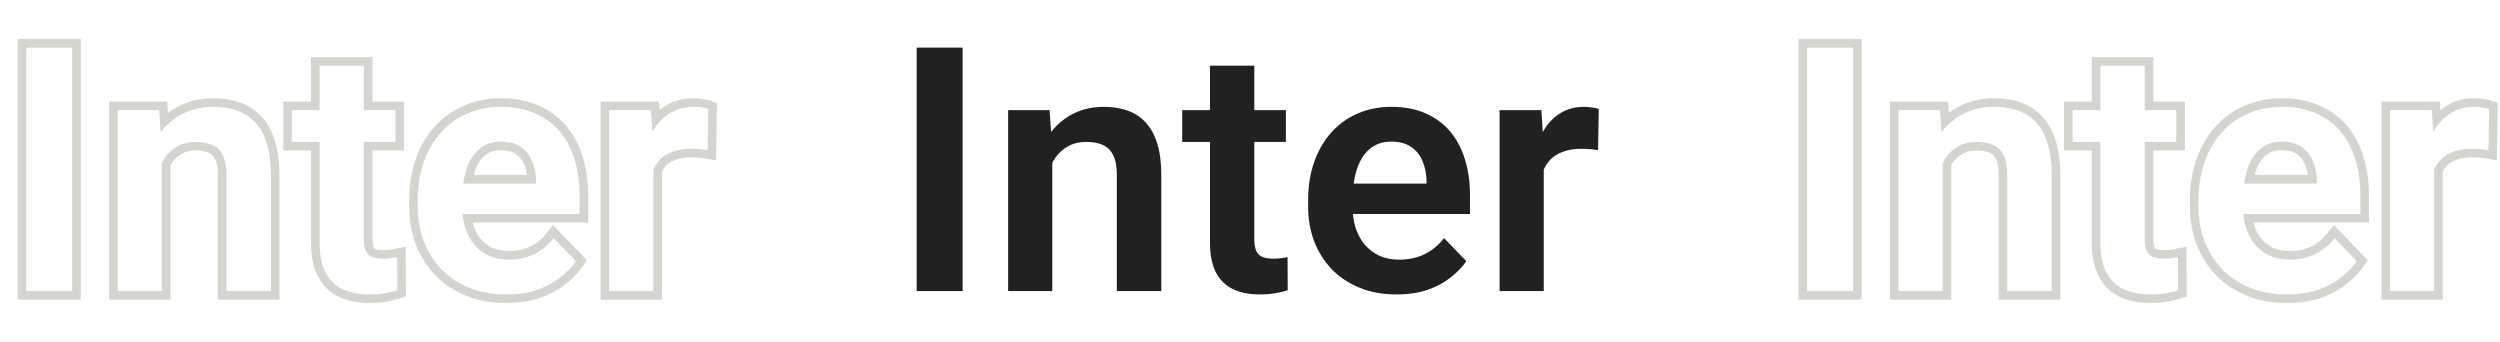 <svg width="292" height="40" viewBox="0 0 292 40" fill="none" xmlns="http://www.w3.org/2000/svg">
<path d="M81.016 11.477C81.362 11.477 81.722 11.508 82.092 11.567C82.456 11.612 82.805 11.682 83.106 11.802L83.745 12.058L83.637 18.73L82.478 18.519C82.234 18.474 81.945 18.439 81.608 18.415H81.606C81.276 18.391 80.969 18.379 80.684 18.379C79.98 18.379 79.405 18.478 78.94 18.649L78.932 18.652L78.922 18.655C78.453 18.818 78.088 19.047 77.804 19.329C77.613 19.527 77.447 19.762 77.309 20.039V35H70.152V11.867H76.974L77.033 12.804L77.036 12.855C77.266 12.669 77.507 12.497 77.763 12.344L77.945 12.238C78.867 11.724 79.899 11.477 81.016 11.477ZM71.152 34H76.309V19.818C76.507 19.36 76.767 18.963 77.09 18.629C77.493 18.225 77.995 17.919 78.594 17.711C79.193 17.49 79.889 17.379 80.684 17.379C80.996 17.379 81.328 17.392 81.68 17.418C82.044 17.444 82.37 17.483 82.656 17.535L82.734 12.73C82.539 12.652 82.272 12.594 81.934 12.555C81.608 12.503 81.302 12.477 81.016 12.477C79.987 12.477 79.076 12.717 78.281 13.199C77.5 13.668 76.849 14.332 76.328 15.191C76.283 15.266 76.24 15.342 76.196 15.419L76.035 12.867H71.152V34Z" fill="#D5D4CE"/>
<path d="M67.695 22.828C67.695 21.292 67.5 19.892 67.109 18.629C66.719 17.353 66.139 16.259 65.371 15.348C64.603 14.436 63.646 13.733 62.5 13.238C61.354 12.73 60.033 12.477 58.535 12.477C57.09 12.477 55.768 12.737 54.57 13.258C53.372 13.779 52.344 14.521 51.484 15.484C50.625 16.448 49.961 17.6 49.492 18.941C49.023 20.27 48.789 21.747 48.789 23.375V24.156C48.789 25.588 49.023 26.93 49.492 28.18C49.974 29.417 50.658 30.504 51.543 31.441C52.441 32.366 53.529 33.089 54.805 33.609C56.081 34.13 57.52 34.391 59.121 34.391C60.501 34.391 61.719 34.208 62.773 33.844C63.828 33.466 64.727 32.978 65.469 32.379C66.224 31.78 66.823 31.155 67.266 30.504L64.668 27.809C64.017 28.642 63.249 29.273 62.363 29.703C61.491 30.12 60.514 30.328 59.434 30.328V29.328C60.383 29.328 61.21 29.146 61.933 28.801C62.668 28.443 63.317 27.913 63.88 27.193L64.589 26.285L68.549 30.395L68.093 31.066C67.583 31.816 66.91 32.509 66.096 33.156L66.097 33.157C65.254 33.837 64.252 34.376 63.11 34.785L63.101 34.789C61.919 35.197 60.587 35.391 59.121 35.391C57.411 35.391 55.841 35.112 54.427 34.535C53.032 33.966 51.827 33.169 50.826 32.139L50.821 32.133L50.816 32.128C49.84 31.094 49.088 29.896 48.56 28.543L48.556 28.531C48.042 27.161 47.789 25.7 47.789 24.156V23.375C47.789 21.651 48.037 20.059 48.549 18.608C49.056 17.157 49.784 15.888 50.738 14.818C51.695 13.746 52.843 12.919 54.172 12.341C55.508 11.76 56.967 11.477 58.535 11.477C60.142 11.477 61.603 11.749 62.897 12.32L63.367 12.539C64.445 13.076 65.372 13.797 66.136 14.703C67 15.729 67.639 16.945 68.064 18.333C68.489 19.706 68.695 21.207 68.695 22.828V25.996H55.201C55.228 26.104 55.257 26.211 55.289 26.315C55.498 26.951 55.793 27.487 56.167 27.936C56.556 28.376 57.016 28.72 57.554 28.973C58.08 29.202 58.701 29.328 59.434 29.328V30.328C58.574 30.328 57.806 30.178 57.129 29.879C56.465 29.566 55.892 29.137 55.41 28.59C54.941 28.03 54.583 27.372 54.336 26.617C54.178 26.107 54.075 25.566 54.023 24.996H67.695V22.828ZM58.496 16.539C59.447 16.539 60.221 16.747 60.82 17.164C61.419 17.568 61.862 18.115 62.148 18.805C62.435 19.482 62.591 20.23 62.617 21.051V21.441H54.11C54.15 21.152 54.199 20.872 54.258 20.602C54.44 19.768 54.714 19.052 55.078 18.453C55.456 17.841 55.925 17.372 56.484 17.047C57.057 16.708 57.728 16.539 58.496 16.539ZM58.496 17.539C57.879 17.539 57.389 17.674 56.993 17.908L56.987 17.911C56.587 18.144 56.232 18.487 55.932 18.972L55.933 18.973C55.688 19.375 55.483 19.862 55.327 20.441H61.563C61.501 19.988 61.388 19.573 61.227 19.194L61.225 19.189C61.011 18.673 60.692 18.283 60.262 17.993L60.255 17.989L60.249 17.985C59.862 17.716 59.304 17.539 58.496 17.539Z" fill="#D5D4CE"/>
<path d="M42.5 27.906V16.578H46.191V12.867H42.5V7.672H37.324V12.867H34.082V16.578H37.324V28.316C37.324 29.788 37.565 30.973 38.047 31.871C38.529 32.757 39.206 33.401 40.078 33.805C40.95 34.195 41.966 34.391 43.125 34.391C43.802 34.391 44.408 34.345 44.941 34.254C45.488 34.163 45.977 34.046 46.406 33.902L46.387 30.035C46.191 30.074 45.95 30.113 45.664 30.152C45.378 30.191 45.065 30.211 44.727 30.211V29.211C45.027 29.211 45.294 29.193 45.529 29.161C45.803 29.124 46.022 29.088 46.19 29.055L47.381 28.816L47.41 34.622L46.723 34.851C46.234 35.014 45.693 35.142 45.105 35.24L45.105 35.239C44.505 35.341 43.843 35.391 43.125 35.391C41.855 35.391 40.695 35.177 39.67 34.718L39.658 34.712C38.581 34.214 37.748 33.413 37.169 32.349L37.166 32.344C36.579 31.25 36.324 29.884 36.324 28.316V17.578H33.082V11.867H36.324V6.672H43.5V11.867H47.191V17.578H43.5V27.906C43.5 28.465 43.58 28.767 43.648 28.904C43.708 29.024 43.766 29.063 43.843 29.09C44.049 29.161 44.337 29.211 44.727 29.211V30.211C44.258 30.211 43.854 30.152 43.516 30.035C43.177 29.918 42.923 29.69 42.754 29.352C42.585 29.013 42.5 28.531 42.5 27.906Z" fill="#D5D4CE"/>
<path d="M12.75 11.867H19.527L19.592 12.798L19.618 13.192C20.078 12.846 20.569 12.545 21.095 12.296C22.259 11.744 23.54 11.477 24.922 11.477C26.031 11.477 27.063 11.633 28.006 11.962C28.972 12.299 29.81 12.841 30.506 13.581H30.507C31.235 14.341 31.76 15.309 32.108 16.44H32.107C32.472 17.57 32.641 18.914 32.641 20.445V35H25.445V20.406C25.445 19.524 25.311 18.94 25.125 18.576L25.121 18.568L25.117 18.56C24.94 18.197 24.704 17.978 24.402 17.846L24.395 17.842C24.039 17.682 23.544 17.578 22.871 17.578C22.216 17.578 21.689 17.712 21.259 17.945L21.252 17.949C20.806 18.187 20.426 18.519 20.108 18.96C20.038 19.062 19.97 19.168 19.906 19.278V35H12.75V11.867ZM13.75 34H18.906V19.02C19.024 18.794 19.155 18.579 19.297 18.375C19.701 17.815 20.195 17.379 20.781 17.066C21.38 16.741 22.077 16.578 22.871 16.578C23.639 16.578 24.284 16.695 24.805 16.93C25.338 17.164 25.742 17.561 26.016 18.121C26.302 18.681 26.445 19.443 26.445 20.406V34H31.641V20.445C31.641 18.974 31.478 17.737 31.152 16.734C30.84 15.719 30.384 14.898 29.785 14.273C29.199 13.648 28.496 13.193 27.676 12.906C26.855 12.62 25.938 12.477 24.922 12.477C23.672 12.477 22.539 12.717 21.523 13.199C20.508 13.681 19.629 14.371 18.887 15.27C18.847 15.319 18.809 15.37 18.77 15.42L18.594 12.867H13.75V34Z" fill="#D5D4CE"/>
<path d="M8.438 5.562H3.066V34H8.438V5.562ZM9.438 35H2.066V4.562H9.438V35Z" fill="#D5D4CE"/>
<path d="M180.309 17.184V34H175.152V12.867H180.035L180.309 17.184ZM186.734 12.73L186.656 17.535C186.37 17.483 186.044 17.444 185.68 17.418C185.328 17.392 184.996 17.379 184.684 17.379C183.889 17.379 183.193 17.49 182.594 17.711C181.995 17.919 181.493 18.225 181.09 18.629C180.699 19.033 180.4 19.527 180.191 20.113C179.983 20.686 179.866 21.337 179.84 22.066L178.727 21.93C178.727 20.588 178.863 19.345 179.137 18.199C179.41 17.053 179.807 16.051 180.328 15.191C180.849 14.332 181.5 13.668 182.281 13.199C183.076 12.717 183.987 12.477 185.016 12.477C185.302 12.477 185.608 12.503 185.934 12.555C186.272 12.594 186.539 12.652 186.734 12.73Z" fill="#212122"/>
<path d="M163.121 34.391C161.52 34.391 160.081 34.13 158.805 33.609C157.529 33.089 156.441 32.366 155.543 31.441C154.658 30.504 153.974 29.417 153.492 28.18C153.023 26.93 152.789 25.588 152.789 24.156V23.375C152.789 21.747 153.023 20.27 153.492 18.941C153.961 17.6 154.625 16.448 155.484 15.484C156.344 14.521 157.372 13.779 158.57 13.258C159.768 12.737 161.09 12.477 162.535 12.477C164.033 12.477 165.354 12.73 166.5 13.238C167.646 13.733 168.603 14.436 169.371 15.348C170.139 16.259 170.719 17.353 171.109 18.629C171.5 19.892 171.695 21.292 171.695 22.828V24.996H155.133V21.441H166.617V21.051C166.591 20.23 166.435 19.482 166.148 18.805C165.862 18.115 165.419 17.568 164.82 17.164C164.221 16.747 163.447 16.539 162.496 16.539C161.728 16.539 161.057 16.708 160.484 17.047C159.924 17.372 159.456 17.841 159.078 18.453C158.714 19.052 158.44 19.768 158.258 20.602C158.076 21.435 157.984 22.359 157.984 23.375V24.156C157.984 25.042 158.102 25.862 158.336 26.617C158.583 27.372 158.941 28.03 159.41 28.59C159.892 29.137 160.465 29.566 161.129 29.879C161.806 30.178 162.574 30.328 163.434 30.328C164.514 30.328 165.491 30.12 166.363 29.703C167.249 29.273 168.017 28.642 168.668 27.809L171.266 30.504C170.823 31.155 170.224 31.78 169.469 32.379C168.727 32.978 167.828 33.466 166.773 33.844C165.719 34.208 164.501 34.391 163.121 34.391Z" fill="#212122"/>
<path d="M150.191 12.867V16.578H138.082V12.867H150.191ZM141.324 7.672H146.5V27.906C146.5 28.531 146.585 29.013 146.754 29.352C146.923 29.69 147.177 29.918 147.516 30.035C147.854 30.152 148.258 30.211 148.727 30.211C149.065 30.211 149.378 30.191 149.664 30.152C149.951 30.113 150.191 30.074 150.387 30.035L150.406 33.902C149.977 34.046 149.488 34.163 148.941 34.254C148.408 34.345 147.802 34.391 147.125 34.391C145.966 34.391 144.951 34.195 144.078 33.805C143.206 33.401 142.529 32.757 142.047 31.871C141.565 30.973 141.324 29.788 141.324 28.316V7.672Z" fill="#212122"/>
<path d="M122.906 17.379V34H117.75V12.867H122.594L122.906 17.379ZM122.086 22.672H120.562C120.576 21.135 120.784 19.742 121.188 18.492C121.591 17.242 122.158 16.168 122.887 15.27C123.629 14.371 124.508 13.681 125.523 13.199C126.539 12.717 127.672 12.477 128.922 12.477C129.938 12.477 130.855 12.62 131.676 12.906C132.496 13.193 133.199 13.648 133.785 14.273C134.384 14.898 134.84 15.719 135.152 16.734C135.478 17.737 135.641 18.974 135.641 20.445V34H130.445V20.406C130.445 19.443 130.302 18.681 130.016 18.121C129.742 17.561 129.339 17.164 128.805 16.93C128.284 16.695 127.639 16.578 126.871 16.578C126.077 16.578 125.38 16.741 124.781 17.066C124.195 17.379 123.701 17.815 123.297 18.375C122.906 18.935 122.607 19.579 122.398 20.309C122.19 21.038 122.086 21.826 122.086 22.672Z" fill="#212122"/>
<path d="M112.438 5.562V34H107.066V5.562H112.438Z" fill="#212122"/>
<path d="M289.016 11.477C289.362 11.477 289.722 11.508 290.092 11.567C290.456 11.612 290.805 11.682 291.105 11.802L291.745 12.058L291.637 18.73L290.478 18.519C290.234 18.474 289.946 18.439 289.608 18.415H289.605C289.276 18.391 288.968 18.379 288.684 18.379C287.98 18.379 287.405 18.478 286.94 18.649L286.932 18.652L286.922 18.655C286.453 18.818 286.088 19.047 285.804 19.329C285.613 19.527 285.447 19.762 285.309 20.039V35H278.152V11.867H284.974L285.033 12.804L285.036 12.855C285.266 12.669 285.507 12.497 285.763 12.344L285.945 12.238C286.867 11.724 287.899 11.477 289.016 11.477ZM279.152 34H284.309V19.818C284.507 19.36 284.767 18.963 285.09 18.629C285.493 18.225 285.995 17.919 286.594 17.711C287.193 17.49 287.889 17.379 288.684 17.379C288.996 17.379 289.328 17.392 289.68 17.418C290.044 17.444 290.37 17.483 290.656 17.535L290.734 12.73C290.539 12.652 290.272 12.594 289.934 12.555C289.608 12.503 289.302 12.477 289.016 12.477C287.987 12.477 287.076 12.717 286.281 13.199C285.5 13.668 284.849 14.332 284.328 15.191C284.283 15.266 284.24 15.342 284.196 15.419L284.035 12.867H279.152V34Z" fill="#D5D4CE"/>
<path d="M275.695 22.828C275.695 21.292 275.5 19.892 275.109 18.629C274.719 17.353 274.139 16.259 273.371 15.348C272.603 14.436 271.646 13.733 270.5 13.238C269.354 12.73 268.033 12.477 266.535 12.477C265.09 12.477 263.768 12.737 262.57 13.258C261.372 13.779 260.344 14.521 259.484 15.484C258.625 16.448 257.961 17.6 257.492 18.941C257.023 20.27 256.789 21.747 256.789 23.375V24.156C256.789 25.588 257.023 26.93 257.492 28.18C257.974 29.417 258.658 30.504 259.543 31.441C260.441 32.366 261.529 33.089 262.805 33.609C264.081 34.13 265.52 34.391 267.121 34.391C268.501 34.391 269.719 34.208 270.773 33.844C271.828 33.466 272.727 32.978 273.469 32.379C274.224 31.78 274.823 31.155 275.266 30.504L272.668 27.809C272.017 28.642 271.249 29.273 270.363 29.703C269.491 30.12 268.514 30.328 267.434 30.328V29.328C268.383 29.328 269.21 29.146 269.933 28.801C270.668 28.443 271.317 27.913 271.88 27.193L272.589 26.285L276.549 30.395L276.093 31.066C275.583 31.816 274.91 32.509 274.096 33.156L274.097 33.157C273.254 33.837 272.252 34.376 271.11 34.785L271.101 34.789C269.919 35.197 268.587 35.391 267.121 35.391C265.411 35.391 263.841 35.112 262.427 34.535C261.032 33.966 259.827 33.169 258.826 32.139L258.821 32.133L258.816 32.128C257.84 31.094 257.088 29.896 256.561 28.543L256.556 28.531C256.042 27.161 255.789 25.7 255.789 24.156V23.375C255.789 21.651 256.037 20.059 256.549 18.608C257.056 17.157 257.784 15.888 258.738 14.818C259.695 13.746 260.843 12.919 262.172 12.341C263.508 11.76 264.967 11.477 266.535 11.477C268.142 11.477 269.603 11.749 270.896 12.32L271.367 12.539C272.445 13.076 273.372 13.797 274.136 14.703C275 15.729 275.639 16.945 276.064 18.333C276.489 19.706 276.695 21.207 276.695 22.828V25.996H263.201C263.228 26.104 263.257 26.211 263.289 26.315C263.498 26.951 263.793 27.487 264.167 27.936C264.556 28.376 265.016 28.72 265.554 28.973C266.08 29.202 266.701 29.328 267.434 29.328V30.328C266.574 30.328 265.806 30.178 265.129 29.879C264.465 29.566 263.892 29.137 263.41 28.59C262.941 28.03 262.583 27.372 262.336 26.617C262.177 26.107 262.075 25.566 262.023 24.996H275.695V22.828ZM266.496 16.539C267.447 16.539 268.221 16.747 268.82 17.164C269.419 17.568 269.862 18.115 270.148 18.805C270.435 19.482 270.591 20.23 270.617 21.051V21.441H262.11C262.15 21.152 262.199 20.872 262.258 20.602C262.44 19.768 262.714 19.052 263.078 18.453C263.456 17.841 263.924 17.372 264.484 17.047C265.057 16.708 265.728 16.539 266.496 16.539ZM266.496 17.539C265.879 17.539 265.39 17.674 264.993 17.908L264.987 17.911C264.586 18.144 264.232 18.487 263.932 18.972L263.933 18.973C263.688 19.375 263.483 19.862 263.327 20.441H269.563C269.501 19.988 269.388 19.573 269.228 19.194L269.225 19.189C269.011 18.673 268.692 18.283 268.262 17.993L268.255 17.989L268.249 17.985C267.862 17.716 267.304 17.539 266.496 17.539Z" fill="#D5D4CE"/>
<path d="M250.5 27.906V16.578H254.191V12.867H250.5V7.672H245.324V12.867H242.082V16.578H245.324V28.316C245.324 29.788 245.565 30.973 246.047 31.871C246.529 32.757 247.206 33.401 248.078 33.805C248.951 34.195 249.966 34.391 251.125 34.391C251.802 34.391 252.408 34.345 252.941 34.254C253.488 34.163 253.977 34.046 254.406 33.902L254.387 30.035C254.191 30.074 253.951 30.113 253.664 30.152C253.378 30.191 253.065 30.211 252.727 30.211V29.211C253.027 29.211 253.294 29.193 253.529 29.161C253.803 29.124 254.022 29.088 254.19 29.055L255.381 28.816L255.41 34.622L254.723 34.851C254.234 35.014 253.693 35.142 253.105 35.24L253.104 35.239C252.505 35.341 251.843 35.391 251.125 35.391C249.855 35.391 248.695 35.177 247.67 34.718L247.658 34.712C246.581 34.214 245.748 33.413 245.169 32.349L245.166 32.344C244.579 31.25 244.324 29.884 244.324 28.316V17.578H241.082V11.867H244.324V6.672H251.5V11.867H255.191V17.578H251.5V27.906C251.5 28.465 251.58 28.767 251.648 28.904C251.708 29.024 251.766 29.063 251.843 29.09C252.049 29.161 252.337 29.211 252.727 29.211V30.211C252.258 30.211 251.854 30.152 251.516 30.035C251.177 29.918 250.923 29.69 250.754 29.352C250.585 29.013 250.5 28.531 250.5 27.906Z" fill="#D5D4CE"/>
<path d="M220.75 11.867H227.527L227.592 12.798L227.618 13.192C228.078 12.846 228.569 12.545 229.095 12.296C230.259 11.744 231.54 11.477 232.922 11.477C234.031 11.477 235.063 11.633 236.006 11.962C236.972 12.299 237.81 12.841 238.506 13.581H238.507C239.235 14.341 239.76 15.309 240.108 16.44H240.107C240.472 17.57 240.641 18.914 240.641 20.445V35H233.445V20.406C233.445 19.524 233.311 18.94 233.125 18.576L233.121 18.568L233.117 18.56C232.94 18.197 232.704 17.978 232.402 17.846L232.395 17.842C232.039 17.682 231.544 17.578 230.871 17.578C230.216 17.578 229.689 17.712 229.259 17.945L229.252 17.949C228.806 18.187 228.426 18.519 228.108 18.96C228.038 19.062 227.97 19.168 227.906 19.278V35H220.75V11.867ZM221.75 34H226.906V19.02C227.024 18.794 227.155 18.579 227.297 18.375C227.701 17.815 228.195 17.379 228.781 17.066C229.38 16.741 230.077 16.578 230.871 16.578C231.639 16.578 232.284 16.695 232.805 16.93C233.339 17.164 233.742 17.561 234.016 18.121C234.302 18.681 234.445 19.443 234.445 20.406V34H239.641V20.445C239.641 18.974 239.478 17.737 239.152 16.734C238.84 15.719 238.384 14.898 237.785 14.273C237.199 13.648 236.496 13.193 235.676 12.906C234.855 12.62 233.938 12.477 232.922 12.477C231.672 12.477 230.539 12.717 229.523 13.199C228.508 13.681 227.629 14.371 226.887 15.27C226.847 15.319 226.809 15.37 226.771 15.42L226.594 12.867H221.75V34Z" fill="#D5D4CE"/>
<path d="M216.438 5.562H211.066V34H216.438V5.562ZM217.438 35H210.066V4.562H217.438V35Z" fill="#D5D4CE"/>
</svg>
